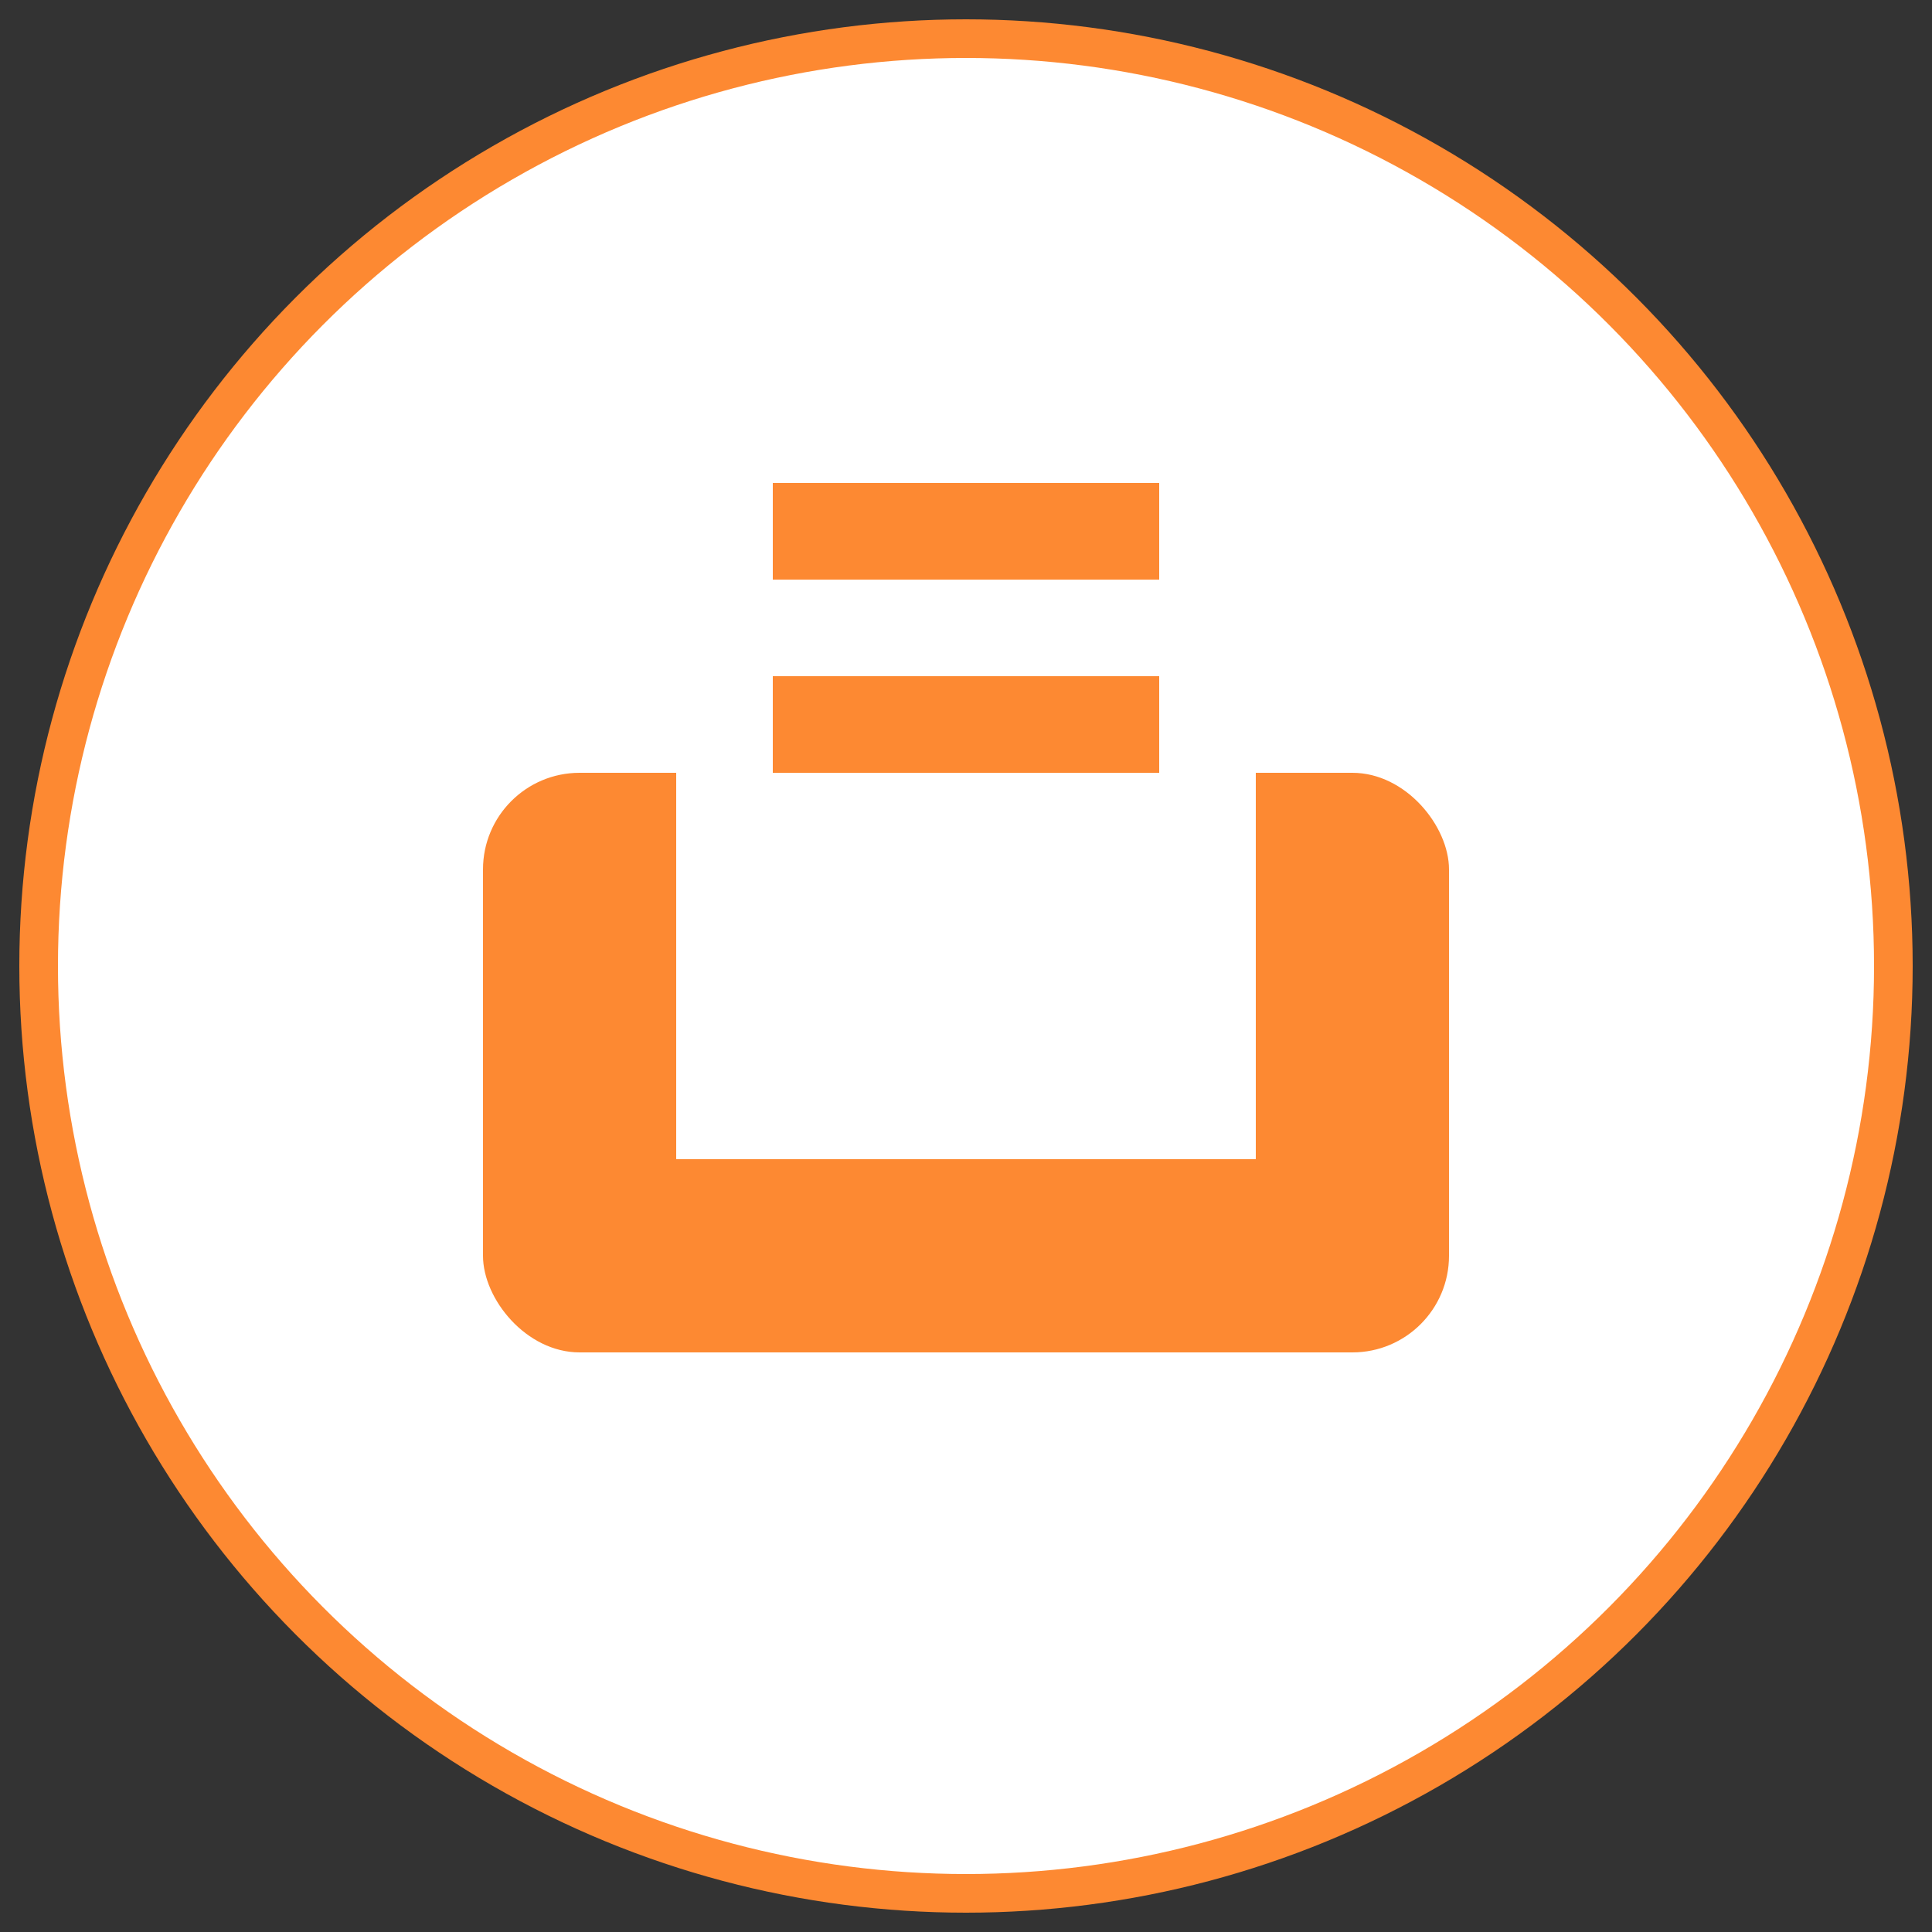 <svg xmlns="http://www.w3.org/2000/svg" viewBox="0 0 100 100">
  <rect x="0" y="0" width="100" height="100" fill="#333333" stroke="none"/>
  <circle cx="50" cy="50" r="48" stroke="#fd8932" stroke-width="2" fill="#ffffff"/>
  <rect x="25" y="40" width="50" height="30" rx="5" fill="#fd8932"/>
  <rect x="35" y="20" width="30" height="40" fill="#ffffff"/>
  <rect x="40" y="25" width="20" height="5" fill="#fd8932"/>
  <rect x="40" y="35" width="20" height="5" fill="#fd8932"/>
  <circle cx="50" cy="55" r="5" fill="#ffffff"/>
</svg>